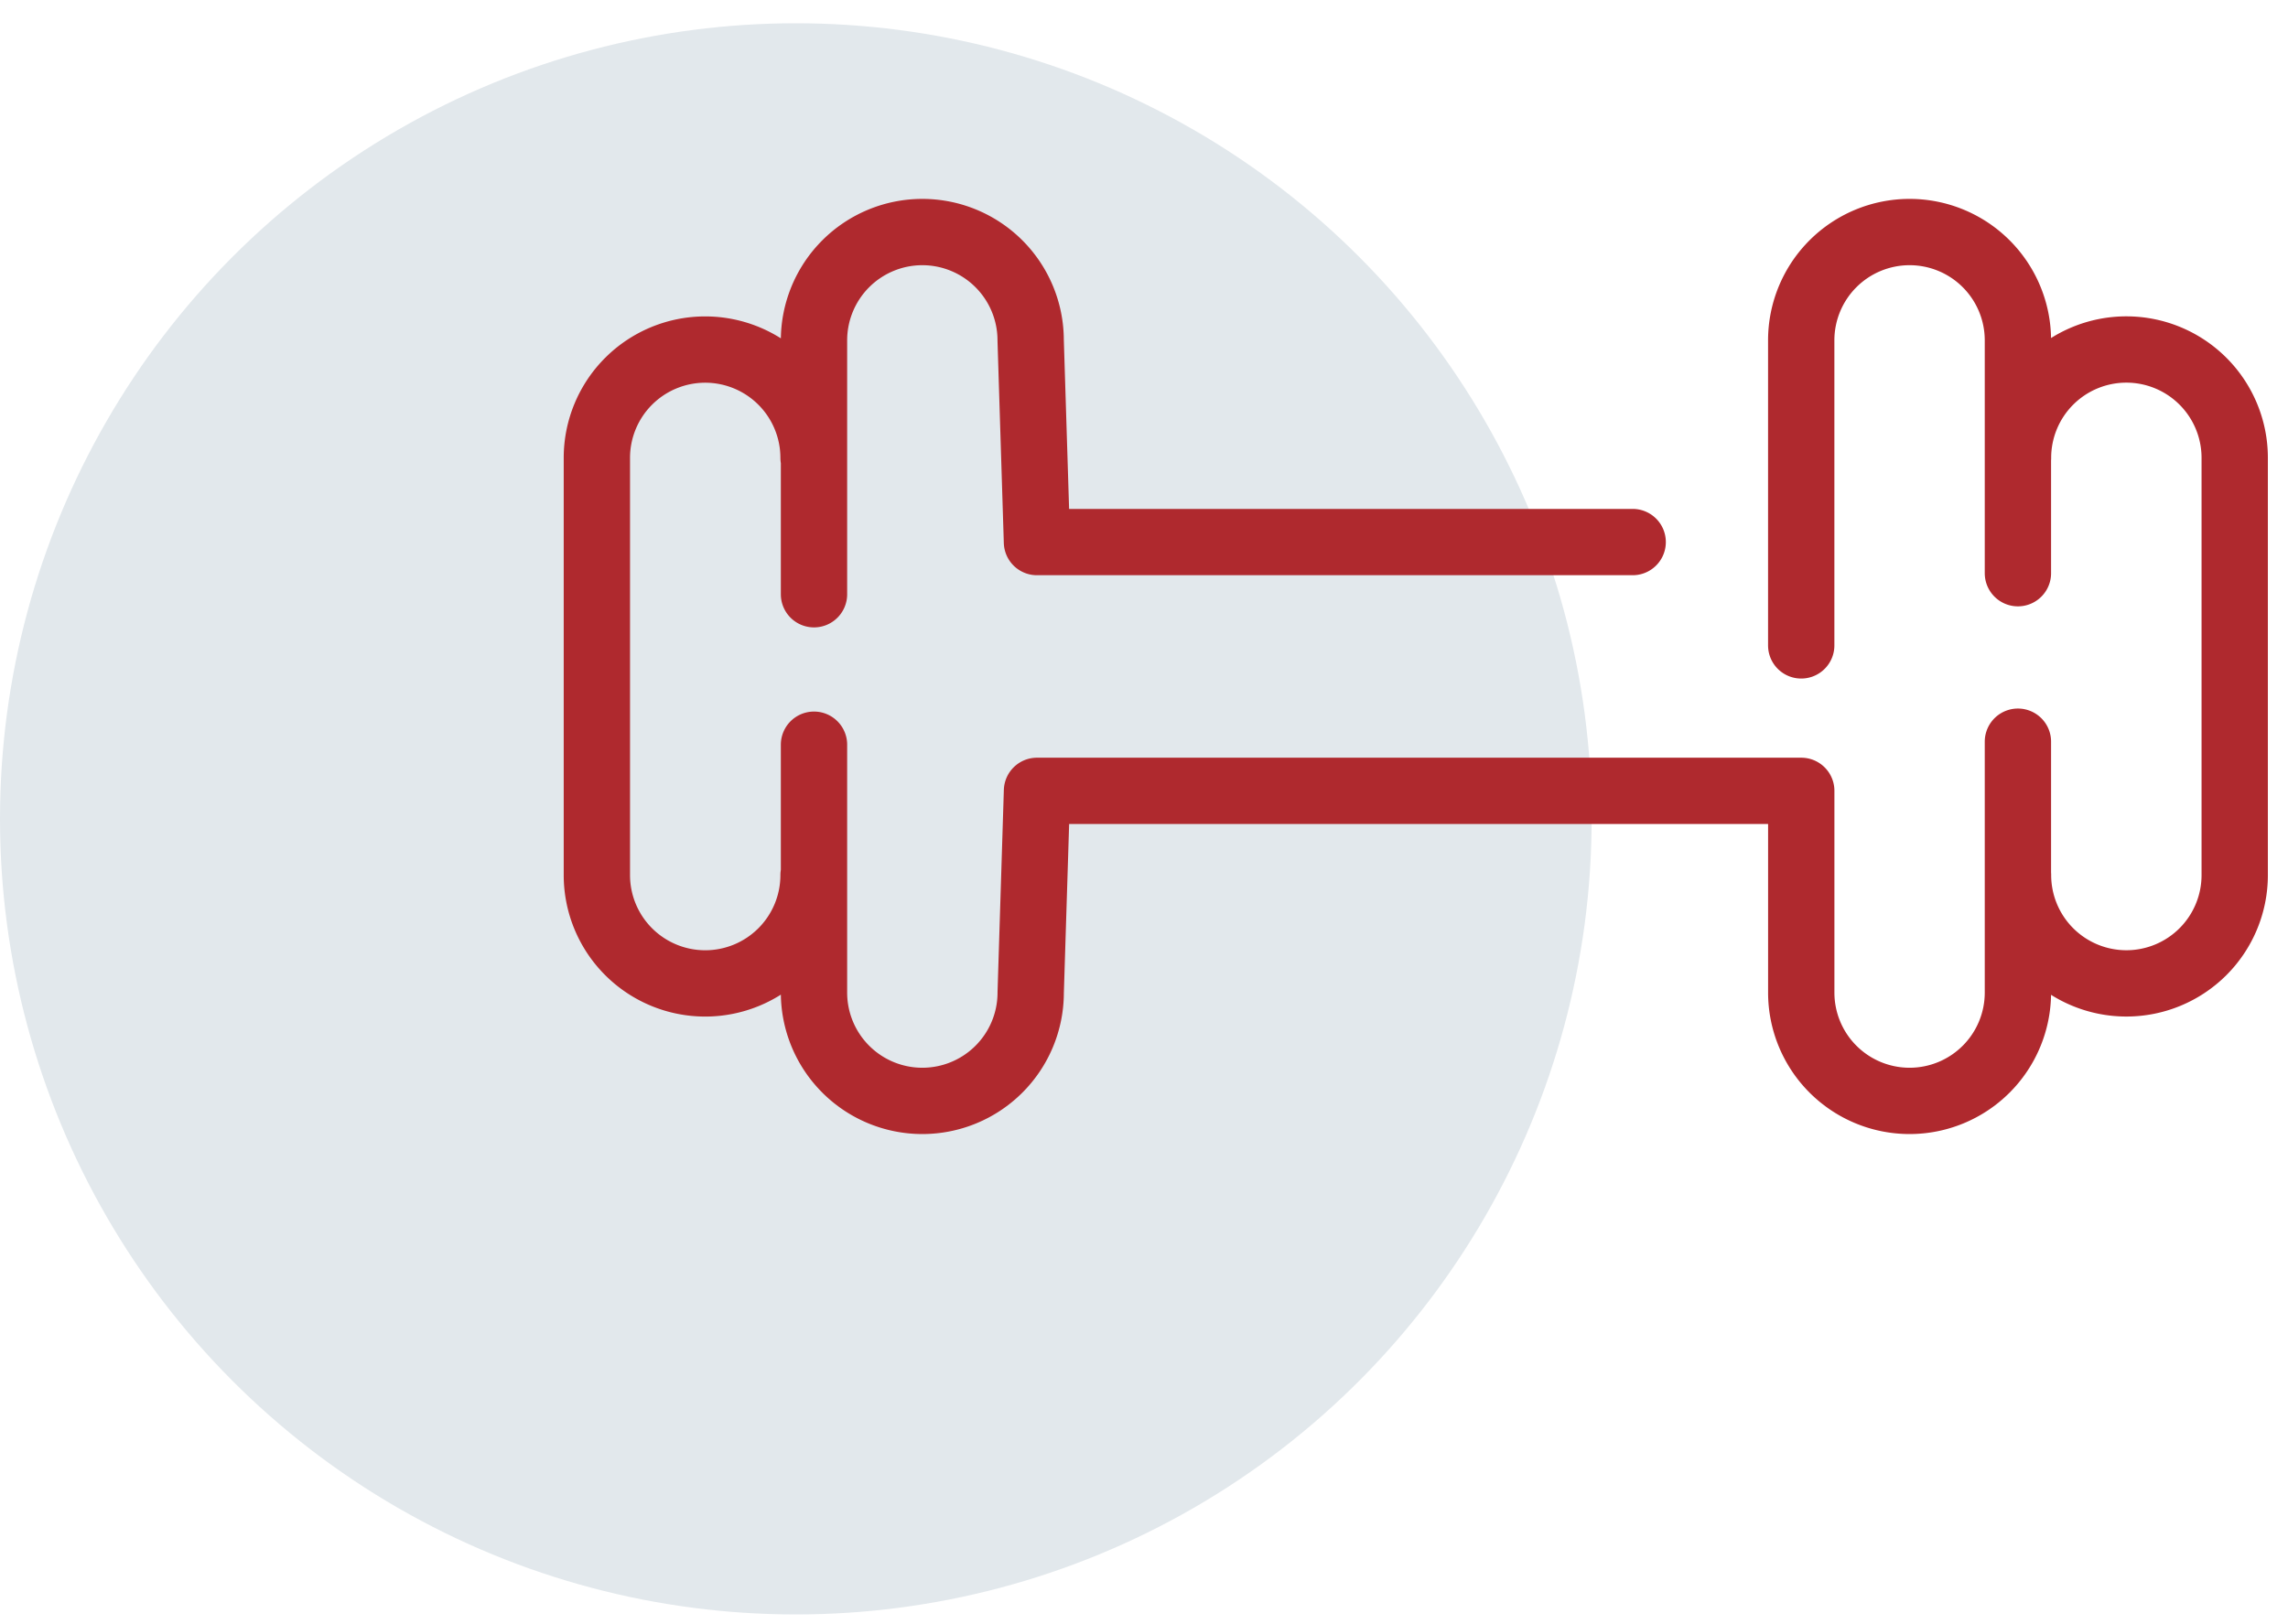 <svg width="69" height="49" xmlns="http://www.w3.org/2000/svg"><g transform="translate(0 .702)" fill="none" fill-rule="evenodd"><circle fill="#E2E8EC" cx="24" cy="24" r="24"/><path d="M24.535 25.696a3.268 3.268 0 01-3.268 3.268h0A3.268 3.268 0 0118 25.696V13.11a3.267 3.267 0 013.267-3.267h0a3.268 3.268 0 013.268 3.267m36.323 0a3.268 3.268 0 013.268-3.269h0a3.268 3.268 0 013.267 3.268v12.587a3.267 3.267 0 01-3.267 3.267h0a3.268 3.268 0 01-3.268-3.267m-.003-4.024v7.568a3.268 3.268 0 01-3.267 3.268h0a3.268 3.268 0 01-3.267-3.268v-6.085H31.273l-.19 6.085a3.268 3.268 0 01-3.267 3.268h0a3.268 3.268 0 01-3.268-3.268v-7.477m24.689-6.113H31.272l-.19-6.084a3.268 3.268 0 00-3.267-3.268h0a3.268 3.268 0 00-3.267 3.268v7.658m29.772 1.543V9.565a3.268 3.268 0 013.268-3.267h0a3.267 3.267 0 013.267 3.267v7.024" stroke="#AF292E" stroke-linecap="round" stroke-linejoin="round" stroke-width="2"/></g></svg>